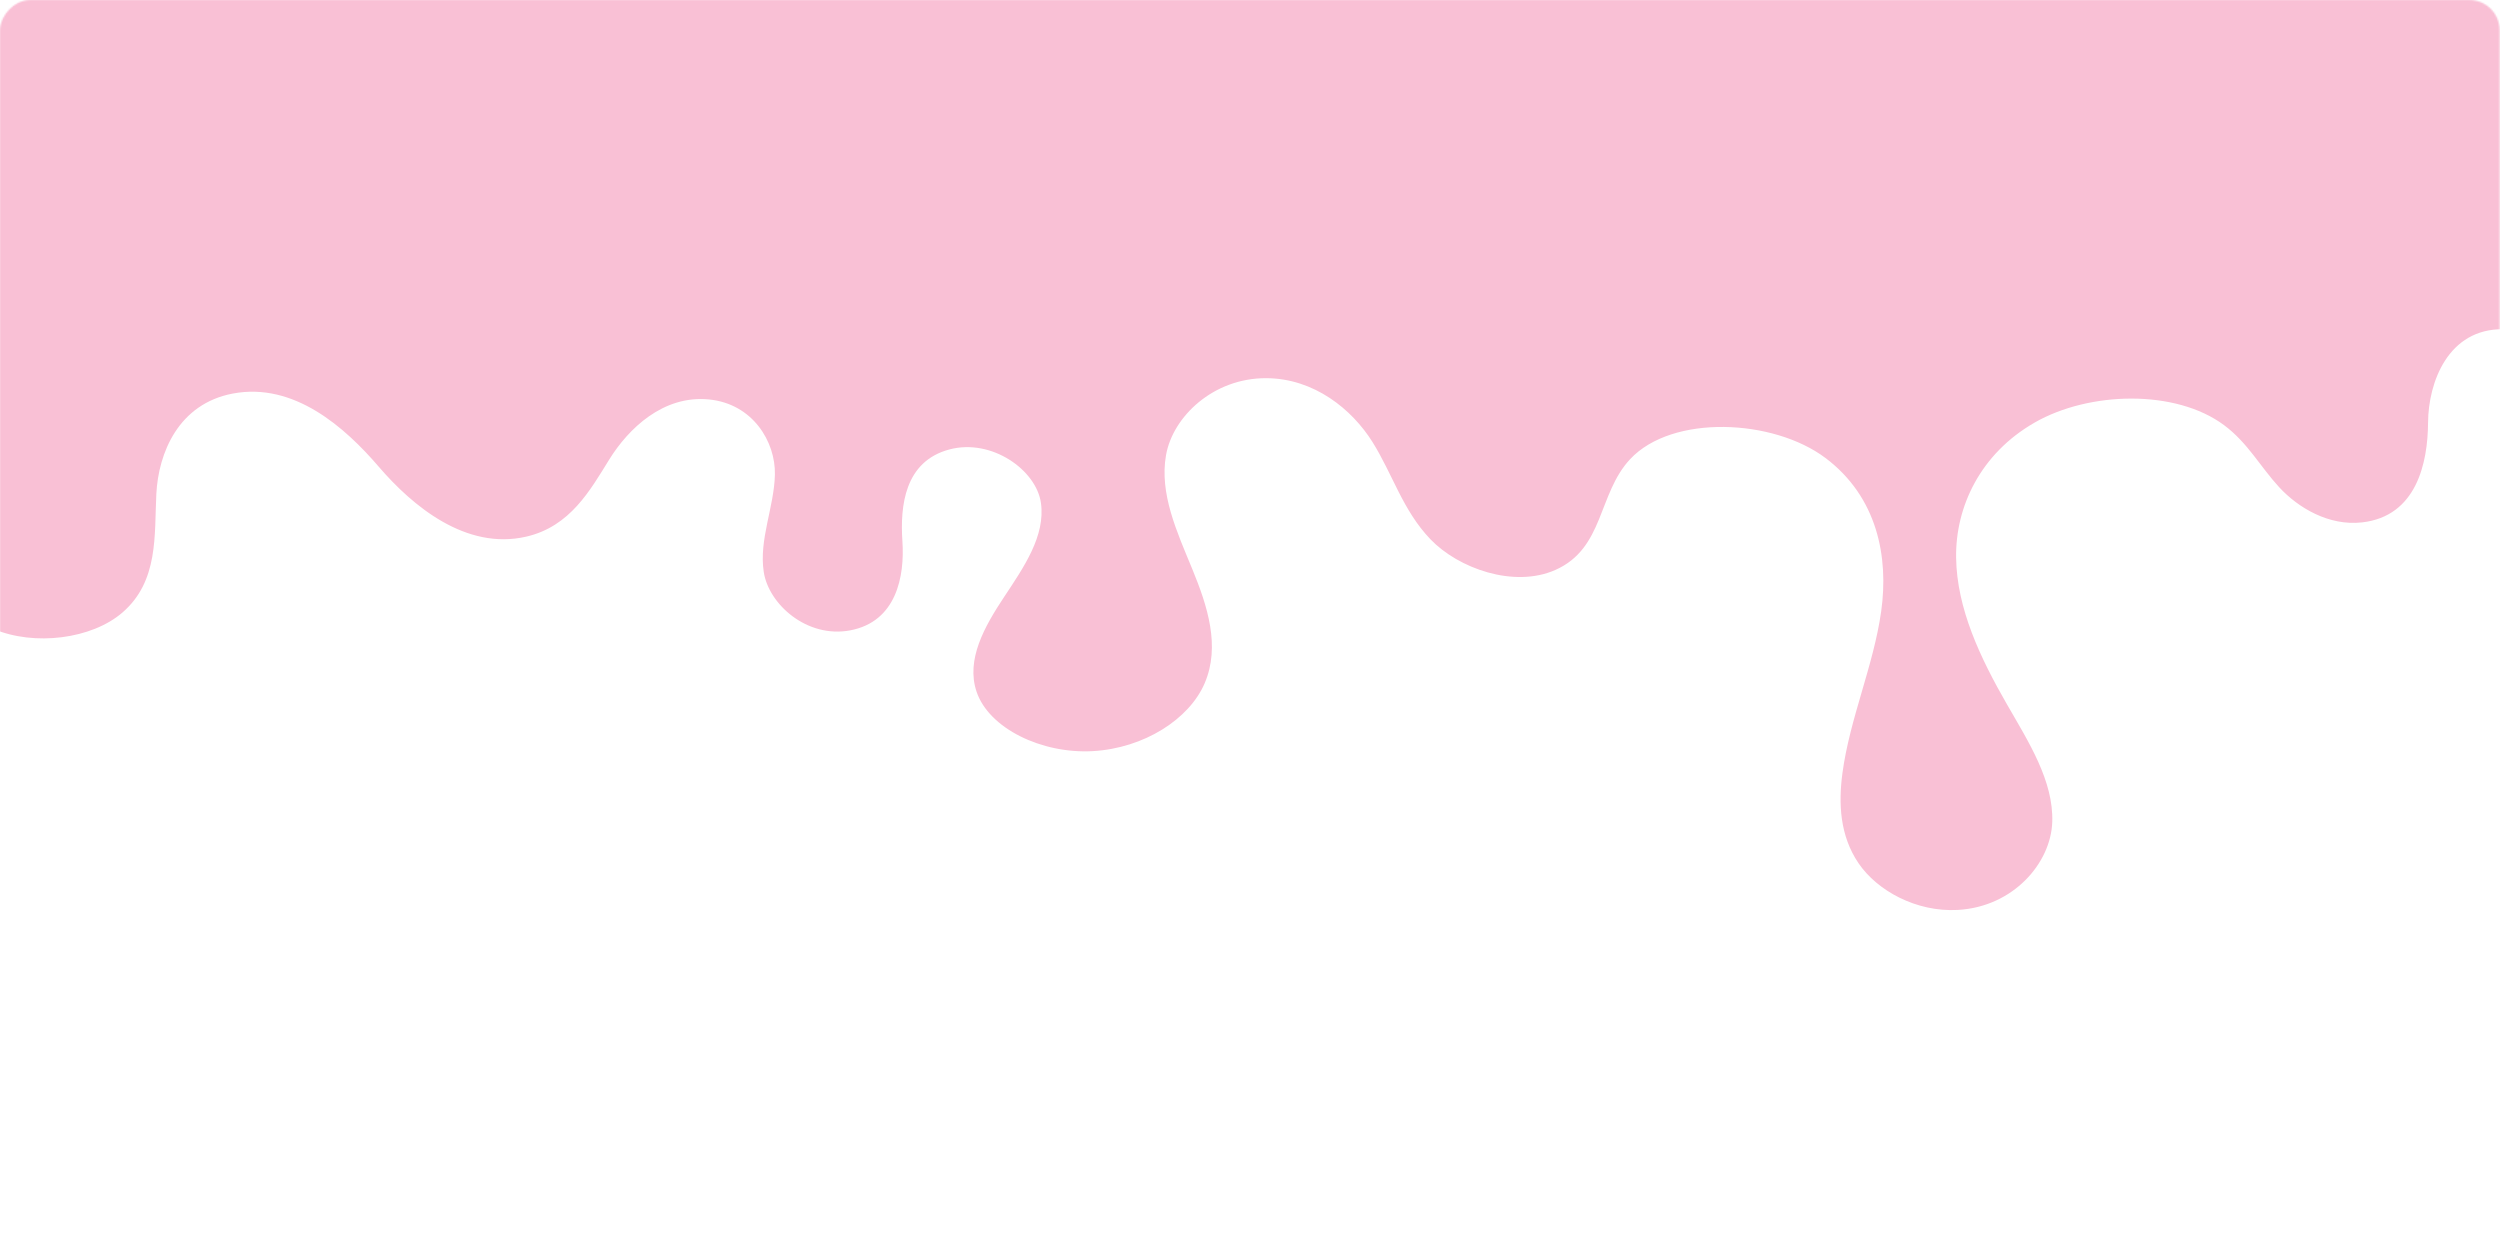 <?xml version="1.0" encoding="UTF-8"?> <svg xmlns="http://www.w3.org/2000/svg" width="1750" height="880" viewBox="0 0 1750 880" fill="none"><mask id="mask0_367_2594" style="mask-type:alpha" maskUnits="userSpaceOnUse" x="0" y="0" width="1750" height="880"><rect width="1749.71" height="880" rx="21.109" transform="matrix(-1 8.92748e-08 8.56091e-08 1 1749.71 0)" fill="#FF5B91"></rect></mask><g mask="url(#mask0_367_2594)"><path d="M-258.228 337.514C-226.879 369.262 -158.212 381.009 -118.133 355.135C-102.053 344.751 -92.1 330.001 -76.007 319.644C-59.915 309.278 -32.247 305.08 -18.71 317.264C-0.221 333.913 -26.314 356.499 -36.207 376.731C-47.456 399.735 -33.47 427.944 -4.737 440.2C23.996 452.464 64.209 447.383 85.725 428.755C111.141 406.776 107.981 374.645 109.434 345.794C110.887 316.952 124.969 282.7 162.953 275.489C205.793 267.369 241.464 299.153 265.112 326.685C288.736 354.208 326.199 385.412 368.397 375.643C399.177 368.522 413.114 343.174 426.518 321.587C439.934 300 464.26 276.478 496.226 279.607C527.006 282.628 542.917 309.305 542.432 332.166C541.936 355.028 531.159 377.631 534.622 400.35C538.073 423.069 564.954 446.92 595.068 441.269C627.518 435.182 633.355 403.478 631.684 378.852C630.013 354.235 633.173 322.897 664.691 314.581C694.26 306.782 725.427 329.074 728.66 352.069C731.906 375.064 716.721 396.999 702.942 417.775C689.163 438.542 676.049 461.706 683.581 484.149C692.178 509.818 729.133 527.804 764.95 525.79C800.766 523.767 832.49 503.463 843.279 478.249C854.37 452.339 845.265 424.281 834.573 398.273C823.869 372.274 811.47 345.518 816.217 318.583C820.963 291.63 849.333 264.624 886.24 264.722C920.035 264.82 946.492 286.71 960.671 309.305C974.85 331.908 981.848 357.167 1001.32 377.506C1020.8 397.845 1059.69 411.794 1088.69 398.995C1123.03 383.843 1118.4 345.678 1141.11 321.399C1170.63 289.839 1241.31 293.181 1277.77 320.544C1314.2 347.915 1322.18 389.895 1316.82 428.016C1311.44 466.127 1294.82 503.036 1289.71 541.165C1286.85 562.547 1287.9 584.99 1300.94 604.215C1313.97 623.431 1341.34 638.565 1370.44 636.952C1409.34 634.804 1435.66 604.063 1436.58 575.355C1437.5 546.655 1420.15 519.596 1404.94 493.16C1386.09 460.405 1369.8 426.001 1369.28 390.43C1368.75 354.849 1386.19 317.594 1424.34 295.748C1462.49 273.911 1522.9 272.334 1556.88 297.638C1573.46 309.973 1582.22 326.738 1595.46 341.088C1608.7 355.447 1630.2 368.317 1653.49 365.67C1691.55 361.347 1699.47 324.162 1699.64 295.81C1699.82 267.459 1713.79 229.962 1752.3 230.452C1777.23 230.755 1794.98 248.643 1803.13 265.988C1811.28 283.332 1814.52 302.558 1829.8 317.059C1854.69 340.642 1905.89 342.639 1939.78 326.239C1973.69 309.83 1991.45 279.598 1995.24 249.873C1998.7 222.778 1925.49 -93.351 1891.13 -134.93L-160.202 -159.596C-189.868 -133.384 -252.876 193.232 -269.513 224.926C-288.729 261.541 -289.589 305.766 -258.228 337.514Z" fill="#F9C0D5"></path></g></svg> 